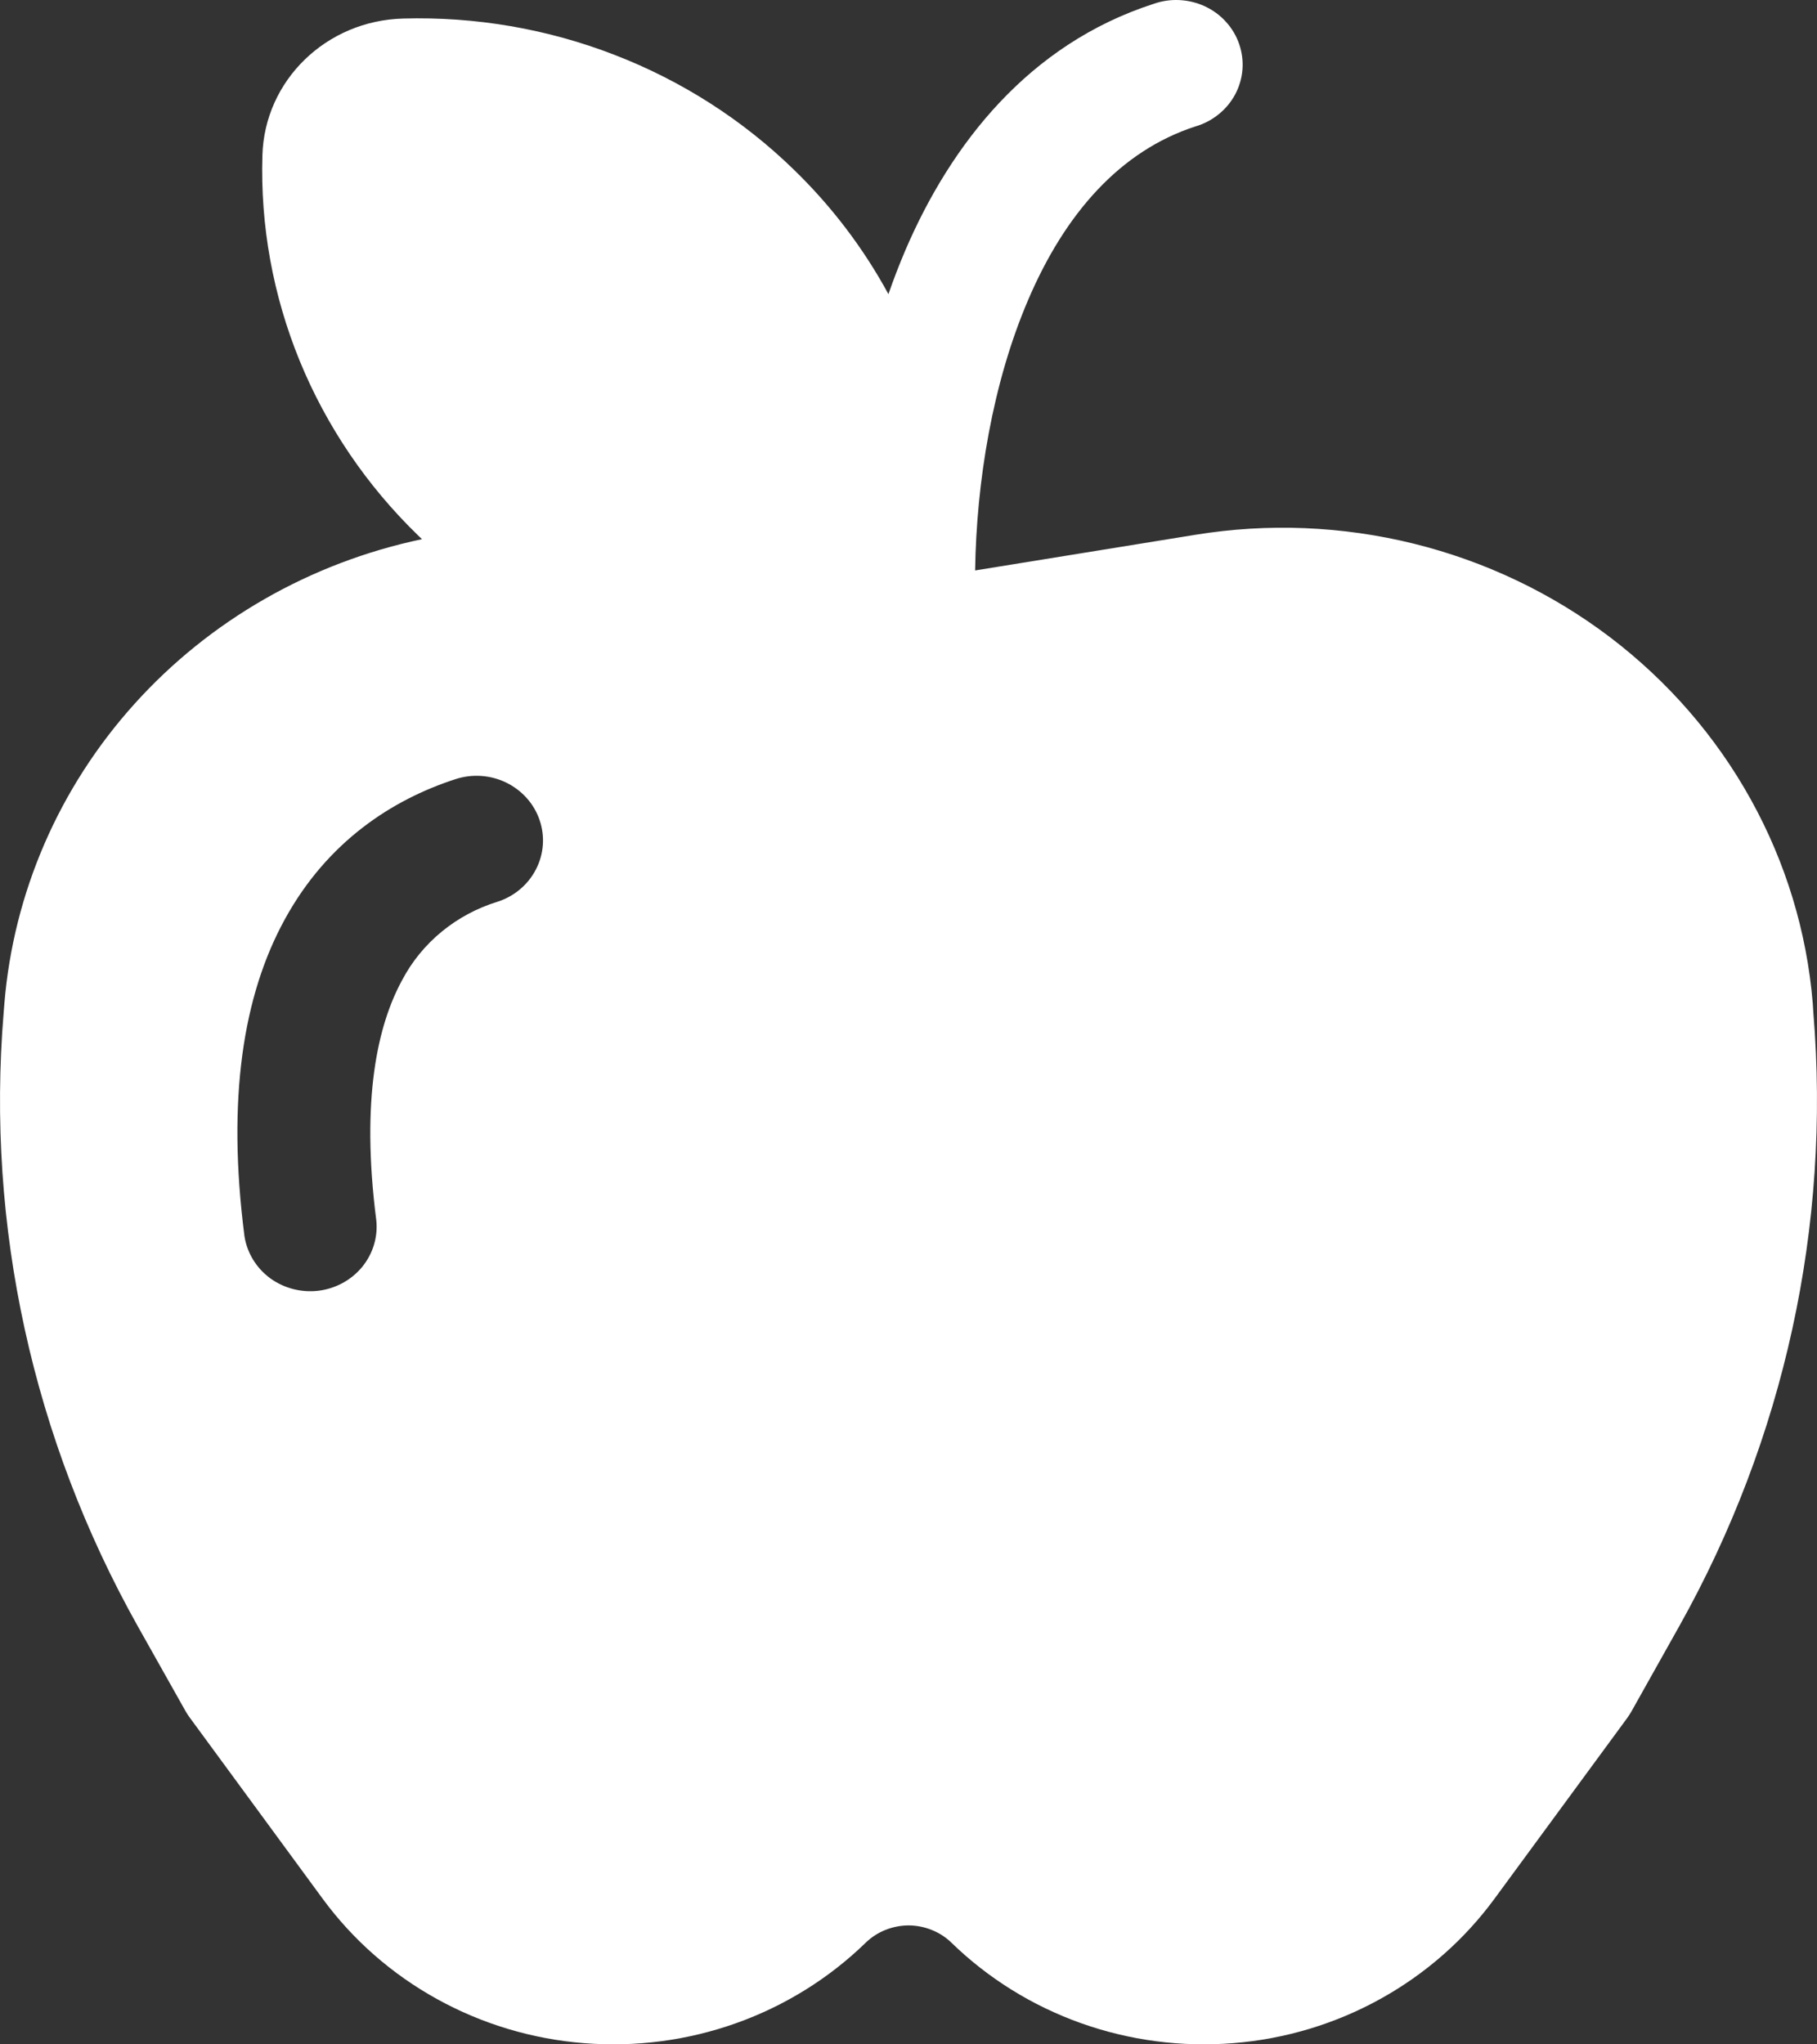 <?xml version="1.0" encoding="UTF-8"?> <svg xmlns="http://www.w3.org/2000/svg" width="24" height="27" viewBox="0 0 24 27" fill="none"><rect x="0" y="0" width="24" height="27" fill="#333333" stroke="none"/><path d="M15.79 1.67C15.903 1.637 16.007 1.582 16.097 1.509C16.188 1.436 16.262 1.346 16.316 1.245C16.369 1.144 16.402 1.033 16.411 0.919C16.42 0.805 16.405 0.691 16.368 0.583C16.331 0.474 16.272 0.375 16.194 0.289C16.117 0.203 16.022 0.134 15.916 0.084C15.811 0.035 15.696 0.007 15.579 0.001C15.461 -0.005 15.344 0.013 15.234 0.052C13.589 0.585 12.562 1.899 11.958 3.306C11.877 3.497 11.802 3.69 11.735 3.885C11.406 3.279 10.985 2.725 10.487 2.242C9.812 1.584 9.006 1.068 8.118 0.725C7.231 0.381 6.28 0.218 5.325 0.245C4.307 0.272 3.494 1.064 3.466 2.052C3.438 2.98 3.606 3.904 3.959 4.767C4.313 5.63 4.844 6.414 5.52 7.069L5.574 7.121C4.1 7.431 2.767 8.195 1.774 9.299C0.78 10.403 0.179 11.789 0.058 13.251L0.048 13.377C-0.184 16.188 0.432 19.004 1.821 21.48L2.453 22.603C2.47 22.632 2.488 22.661 2.509 22.688L4.265 25.081C4.663 25.622 5.177 26.073 5.773 26.402C6.368 26.731 7.03 26.93 7.712 26.984C8.395 27.039 9.081 26.949 9.724 26.72C10.367 26.491 10.951 26.128 11.435 25.657C11.509 25.585 11.597 25.528 11.694 25.489C11.792 25.45 11.896 25.429 12.001 25.429C12.106 25.429 12.21 25.45 12.307 25.489C12.405 25.528 12.493 25.585 12.567 25.657C13.051 26.128 13.635 26.491 14.278 26.72C14.921 26.949 15.607 27.039 16.29 26.984C16.972 26.93 17.634 26.731 18.229 26.402C18.825 26.073 19.339 25.622 19.737 25.081L21.493 22.69C21.513 22.662 21.532 22.633 21.549 22.603L22.179 21.48C23.568 19.004 24.184 16.188 23.952 13.377L23.944 13.251C23.866 12.308 23.588 11.392 23.126 10.559C22.665 9.727 22.031 8.997 21.265 8.415C20.498 7.833 19.615 7.413 18.673 7.18C17.73 6.947 16.748 6.907 15.789 7.063L12.88 7.534C12.897 6.371 13.108 5.064 13.58 3.962C14.072 2.81 14.802 1.991 15.789 1.67M6.572 11.909C6.302 11.992 6.052 12.126 5.836 12.303C5.62 12.48 5.442 12.697 5.313 12.942C4.988 13.536 4.765 14.515 4.97 16.114C4.994 16.336 4.926 16.558 4.784 16.732C4.641 16.906 4.433 17.019 4.206 17.047C3.979 17.074 3.749 17.014 3.566 16.88C3.384 16.745 3.263 16.546 3.229 16.326C2.995 14.51 3.211 13.143 3.764 12.138C4.326 11.114 5.181 10.561 6.017 10.29C6.238 10.218 6.479 10.235 6.687 10.336C6.895 10.438 7.054 10.615 7.127 10.83C7.201 11.045 7.184 11.279 7.079 11.482C6.975 11.684 6.793 11.838 6.572 11.909Z" fill="white"></path></svg> 